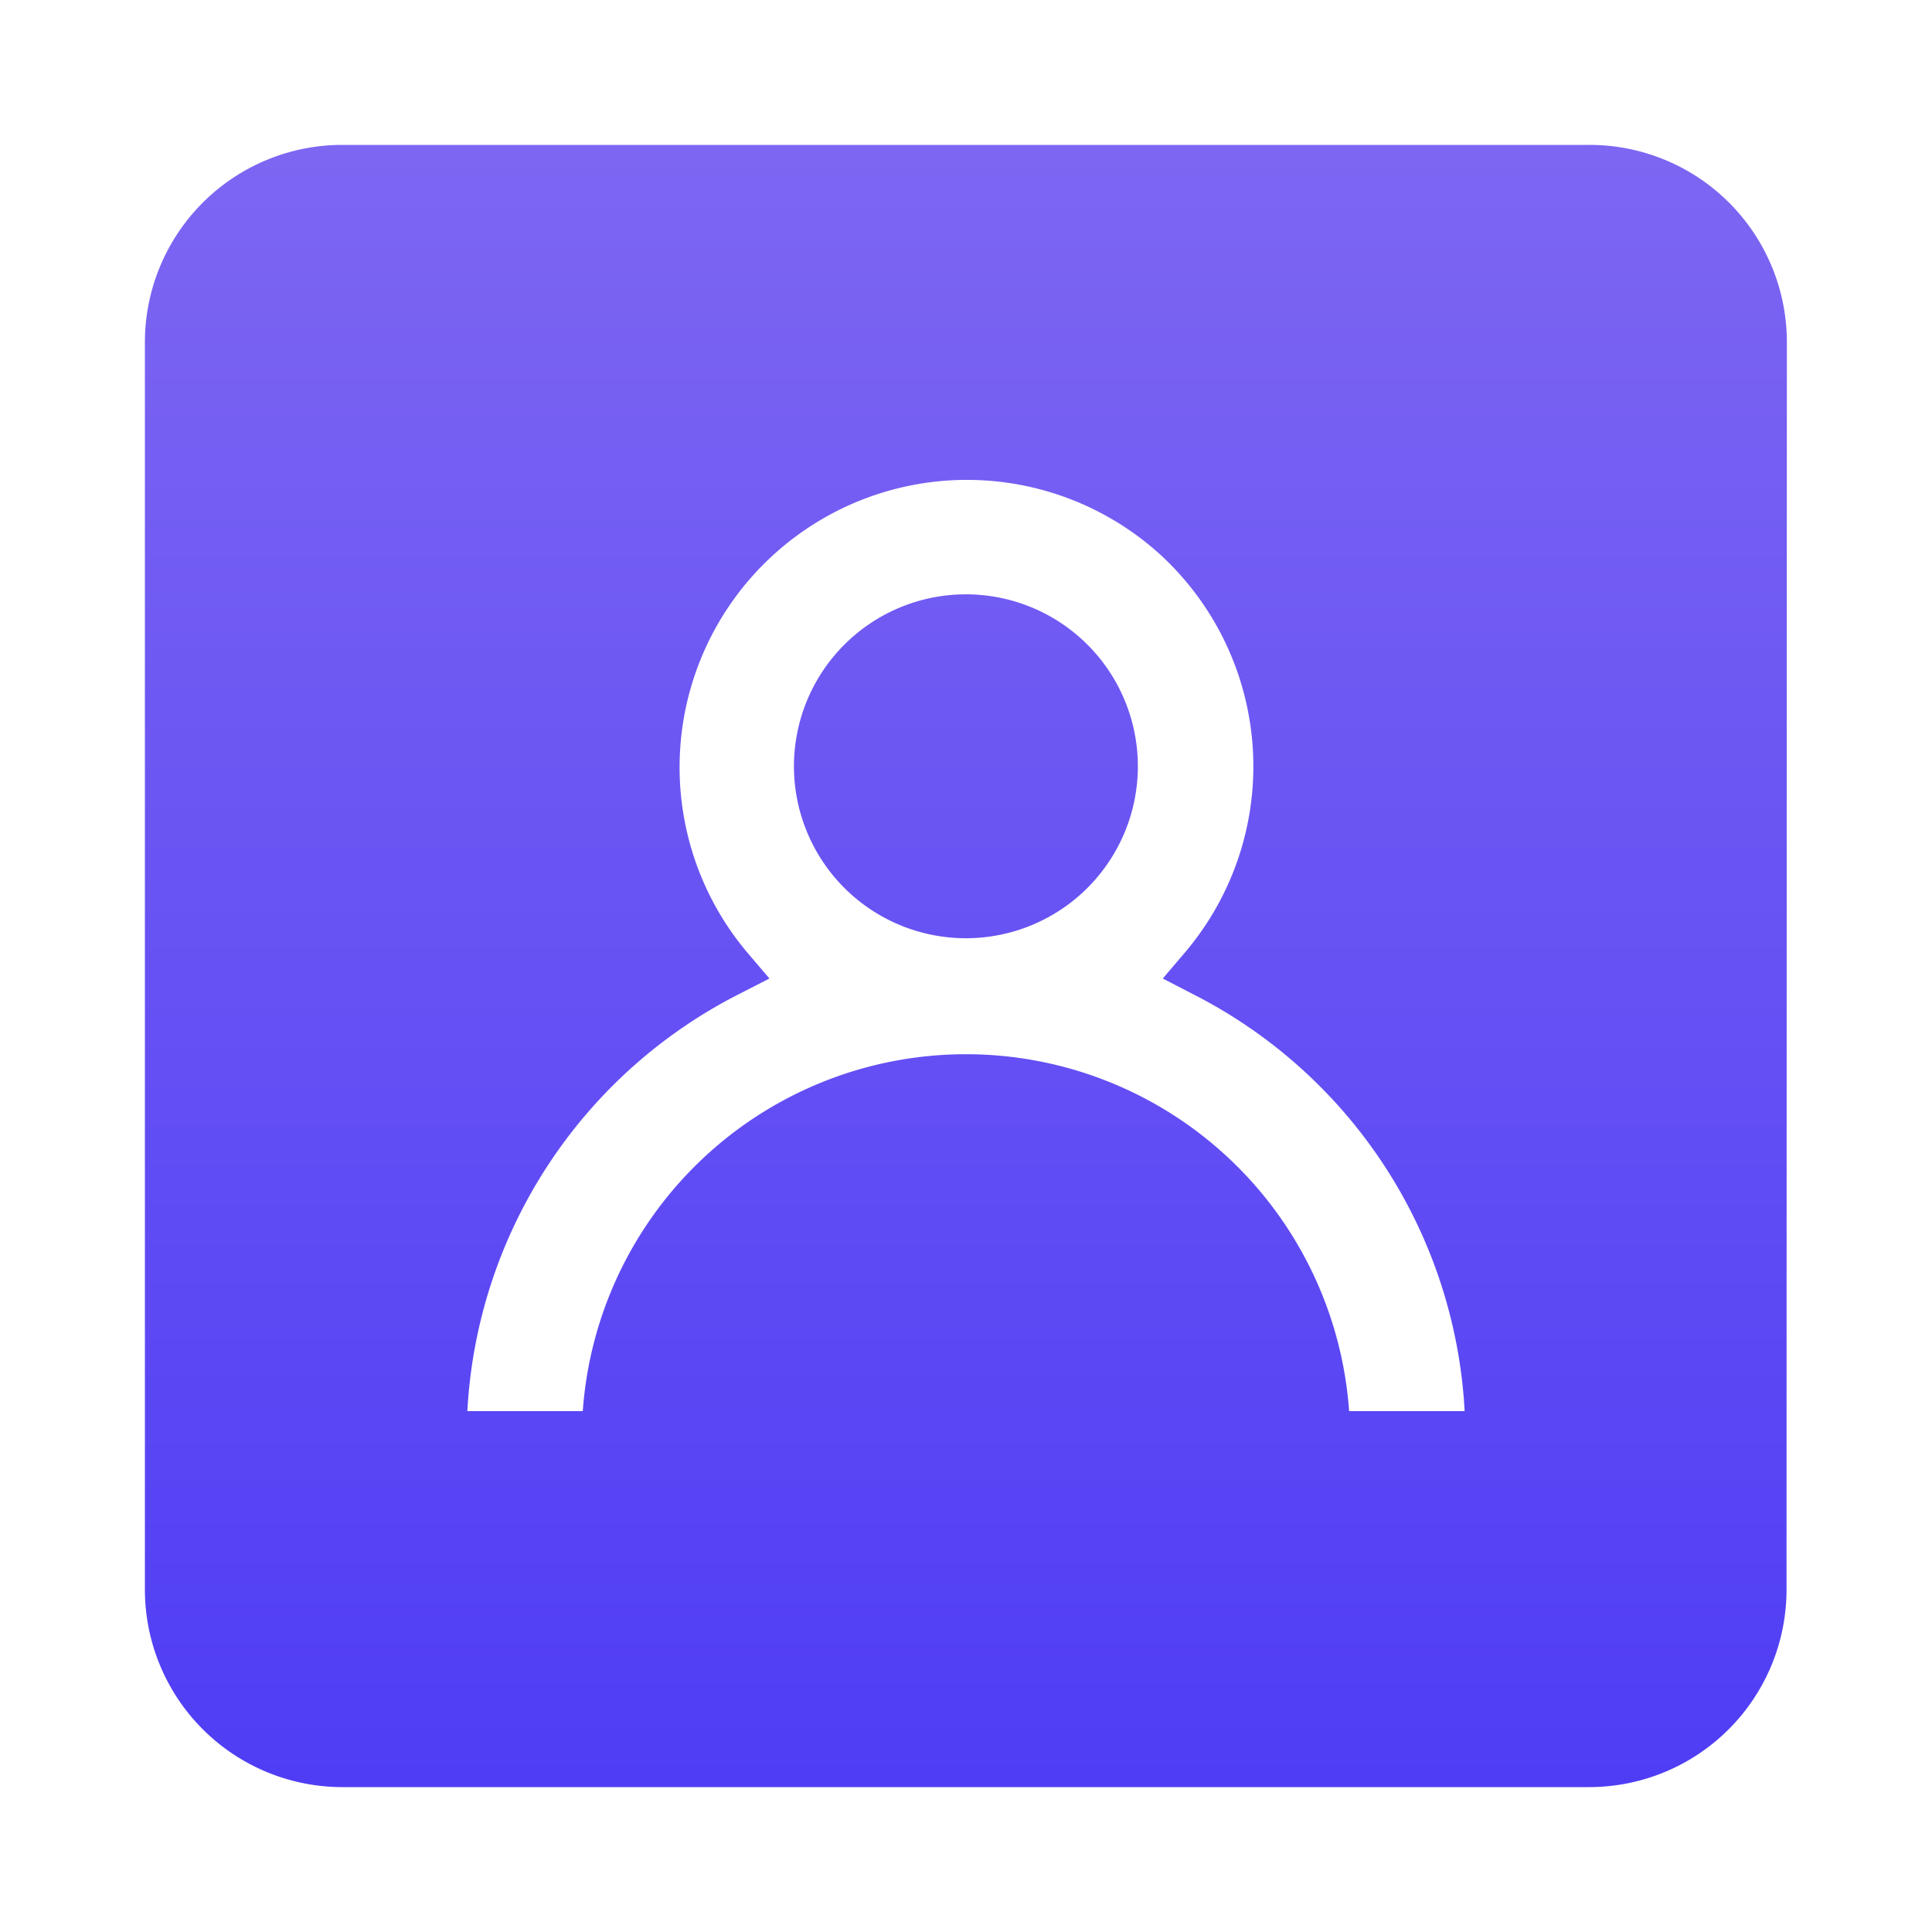 <svg xmlns="http://www.w3.org/2000/svg" viewBox="0 0 40 40" class="design-iconfont"><defs><linearGradient x1="50%" y1="0%" x2="50%" y2="100%" id="a"><stop stop-color="#7D66F2" offset="0%"/><stop stop-color="#4F3DF5" offset="100%"/></linearGradient></defs><path d="M32.905 3a4.084 4.084 0 014.09 4.073l-.007 25.843A4.087 4.087 0 0132.906 37H7.07A4.09 4.09 0 013 32.907V7.073A4.087 4.087 0 017.071 3zm-8.813 8.547a5.95 5.95 0 00-8.624 8.17l.462.542-.634.325a10.304 10.304 0 00-5.62 8.631v.001h2.39a7.953 7.953 0 0115.866 0h2.392a10.302 10.302 0 00-5.618-8.63l-.632-.327.461-.541a5.95 5.95 0 00-.443-8.17zm-4.103.758a3.56 3.56 0 11.018 7.12 3.56 3.56 0 01-.018-7.12z" fill="url(#a)" fill-rule="evenodd"/></svg>